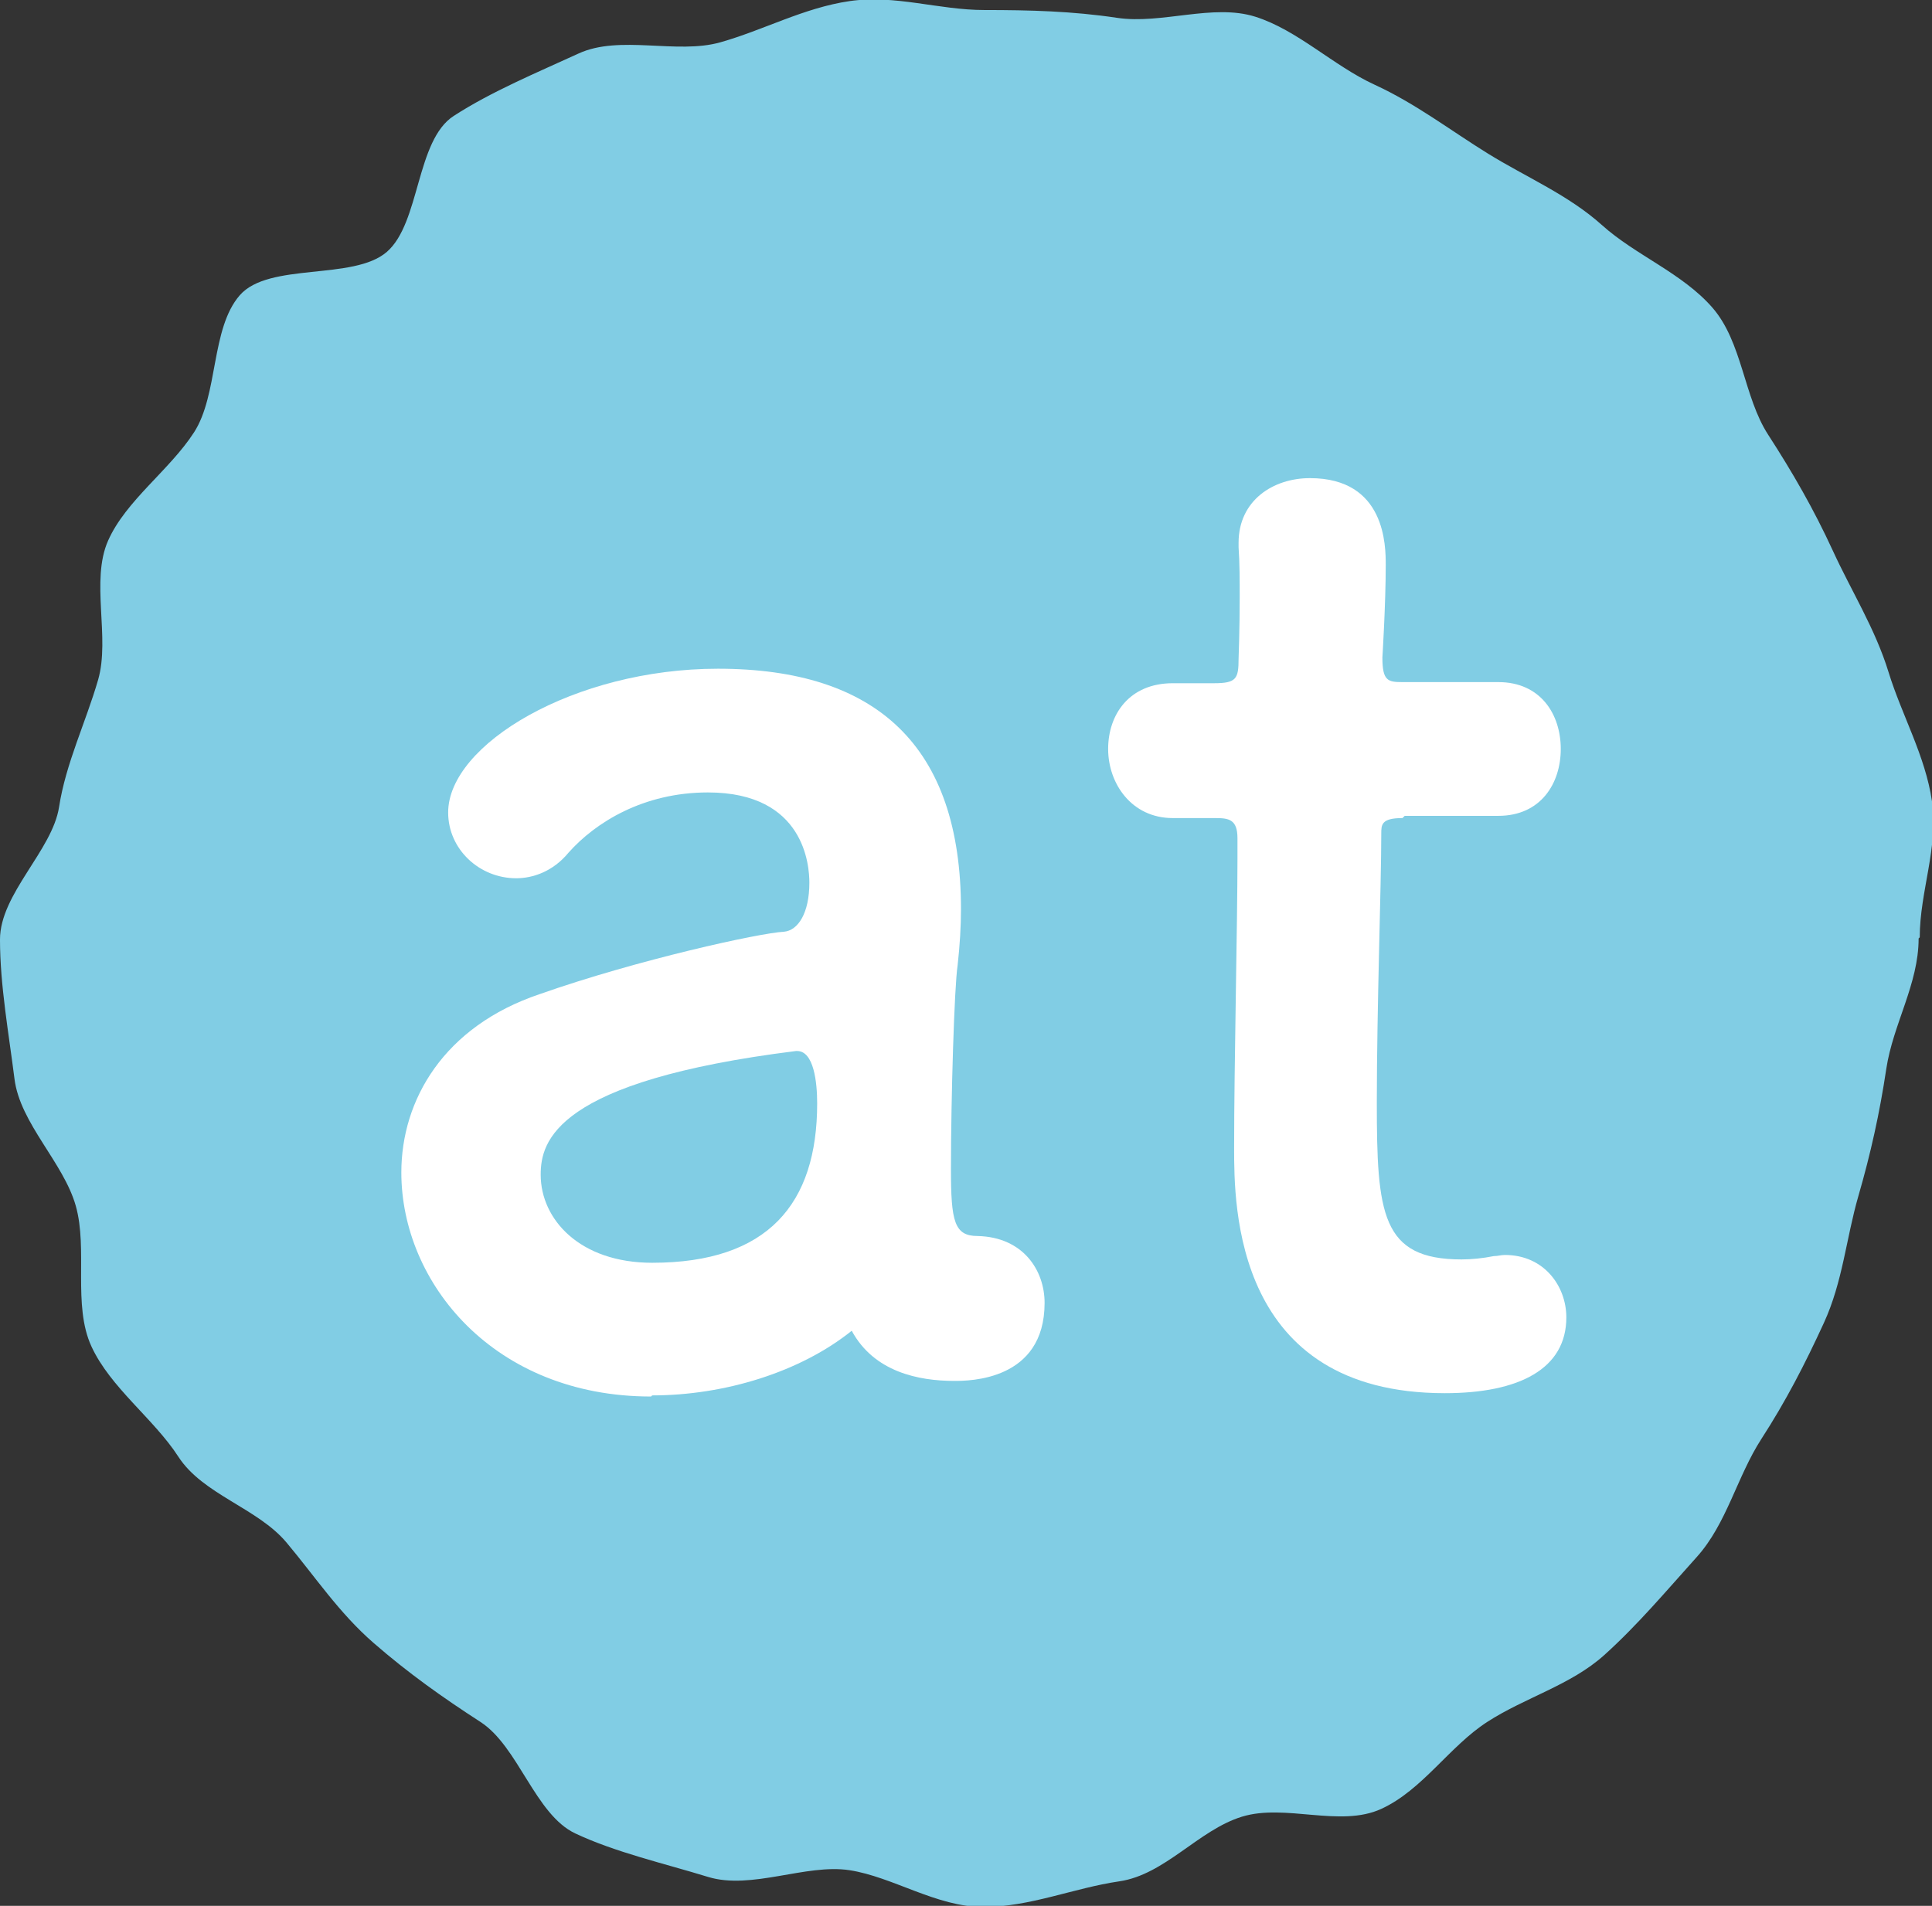 <?xml version="1.0" encoding="UTF-8"?>
<svg id="_レイヤー_2" data-name="レイヤー 2" xmlns="http://www.w3.org/2000/svg" viewBox="0 0 17.33 17.1">
  <rect x="0" y="0" width="17.33" height="17.1" fill="#333333" stroke="none"/>
  <defs>
    <style>
      .cls-1 {
        fill: #81cde4;
        fill-rule: evenodd;
      }

      .cls-2 {
        fill: #fff;
      }
    </style>
  </defs>
  <g id="HP用">
    <path class="cls-1" d="M17.21,8.42c0,.41-.23.77-.29,1.17s-.14.76-.25,1.14-.14.77-.31,1.14-.34.7-.56,1.04-.31.76-.58,1.06-.53.61-.83.88-.71.38-1.05.6-.58.61-.95.78-.86-.05-1.25.07-.69.52-1.1.58-.8.23-1.22.23-.81-.27-1.2-.33-.88.18-1.27.06-.83-.22-1.19-.39-.51-.78-.85-1-.65-.44-.96-.71-.52-.59-.78-.9-.75-.43-.97-.77-.61-.62-.78-.99-.03-.87-.14-1.26-.5-.74-.55-1.14-.13-.84-.13-1.25.47-.8.53-1.19.24-.76.35-1.14-.07-.89.09-1.25.55-.63.77-.97.15-.93.41-1.23,1.02-.13,1.32-.39.26-1,.6-1.22.75-.39,1.12-.56.88.01,1.27-.1S7.21.07,7.62.01s.8.08,1.21.08.79.01,1.19.07.86-.13,1.24-.01.7.44,1.07.61.68.41,1.02.62.72.37,1.02.64.72.43.99.74.28.8.5,1.14.41.67.58,1.04.38.7.5,1.09.33.75.39,1.16-.11.81-.11,1.22Z"/>
    <g>
      <path class="cls-2" d="M5.84,12.53c-1.41,0-2.24-1.02-2.24-2.01,0-.65.38-1.31,1.24-1.6.88-.31,1.98-.55,2.19-.56.13-.01.23-.17.23-.44,0-.15-.04-.81-.91-.81-.58,0-1.01.27-1.25.54-.14.17-.32.23-.47.23-.33,0-.61-.26-.61-.59,0-.61,1.13-1.29,2.42-1.29,1.42,0,2.18.69,2.18,2.16,0,.15-.01.32-.03.5-.03.19-.06,1.2-.06,1.83,0,.47.03.6.24.6.41.01.6.31.6.6,0,.7-.68.7-.81.7-.32,0-.72-.08-.92-.45-.46.37-1.14.58-1.79.58ZM7.14,9.43c-2.16.27-2.29.81-2.29,1.11,0,.4.35.79,1,.79,1.04,0,1.48-.53,1.48-1.43,0-.19-.03-.47-.18-.47h-.01Z"/>
      <path class="cls-2" d="M12.58,7.34c-.19,0-.19.06-.19.14,0,.47-.04,1.56-.04,2.41,0,1,.04,1.41.76,1.41.09,0,.19-.01.29-.03.04,0,.06-.01.1-.01.35,0,.55.28.55.56,0,.46-.42.68-1.09.68-1.89,0-1.89-1.68-1.89-2.2,0-.74.03-2.02.03-2.59v-.19c0-.17-.08-.18-.2-.18h-.38c-.37,0-.58-.31-.58-.62s.19-.59.58-.59h.37c.2,0,.22-.04.22-.22,0,0,.01-.26.01-.55,0-.15,0-.31-.01-.45v-.04c0-.38.31-.58.64-.58.68,0,.68.61.68.78,0,.35-.03.83-.03.83,0,.21.05.22.18.22h.86c.38,0,.56.29.56.6s-.18.6-.56.6h-.84Z"/>
    </g>
  </g>
</svg>